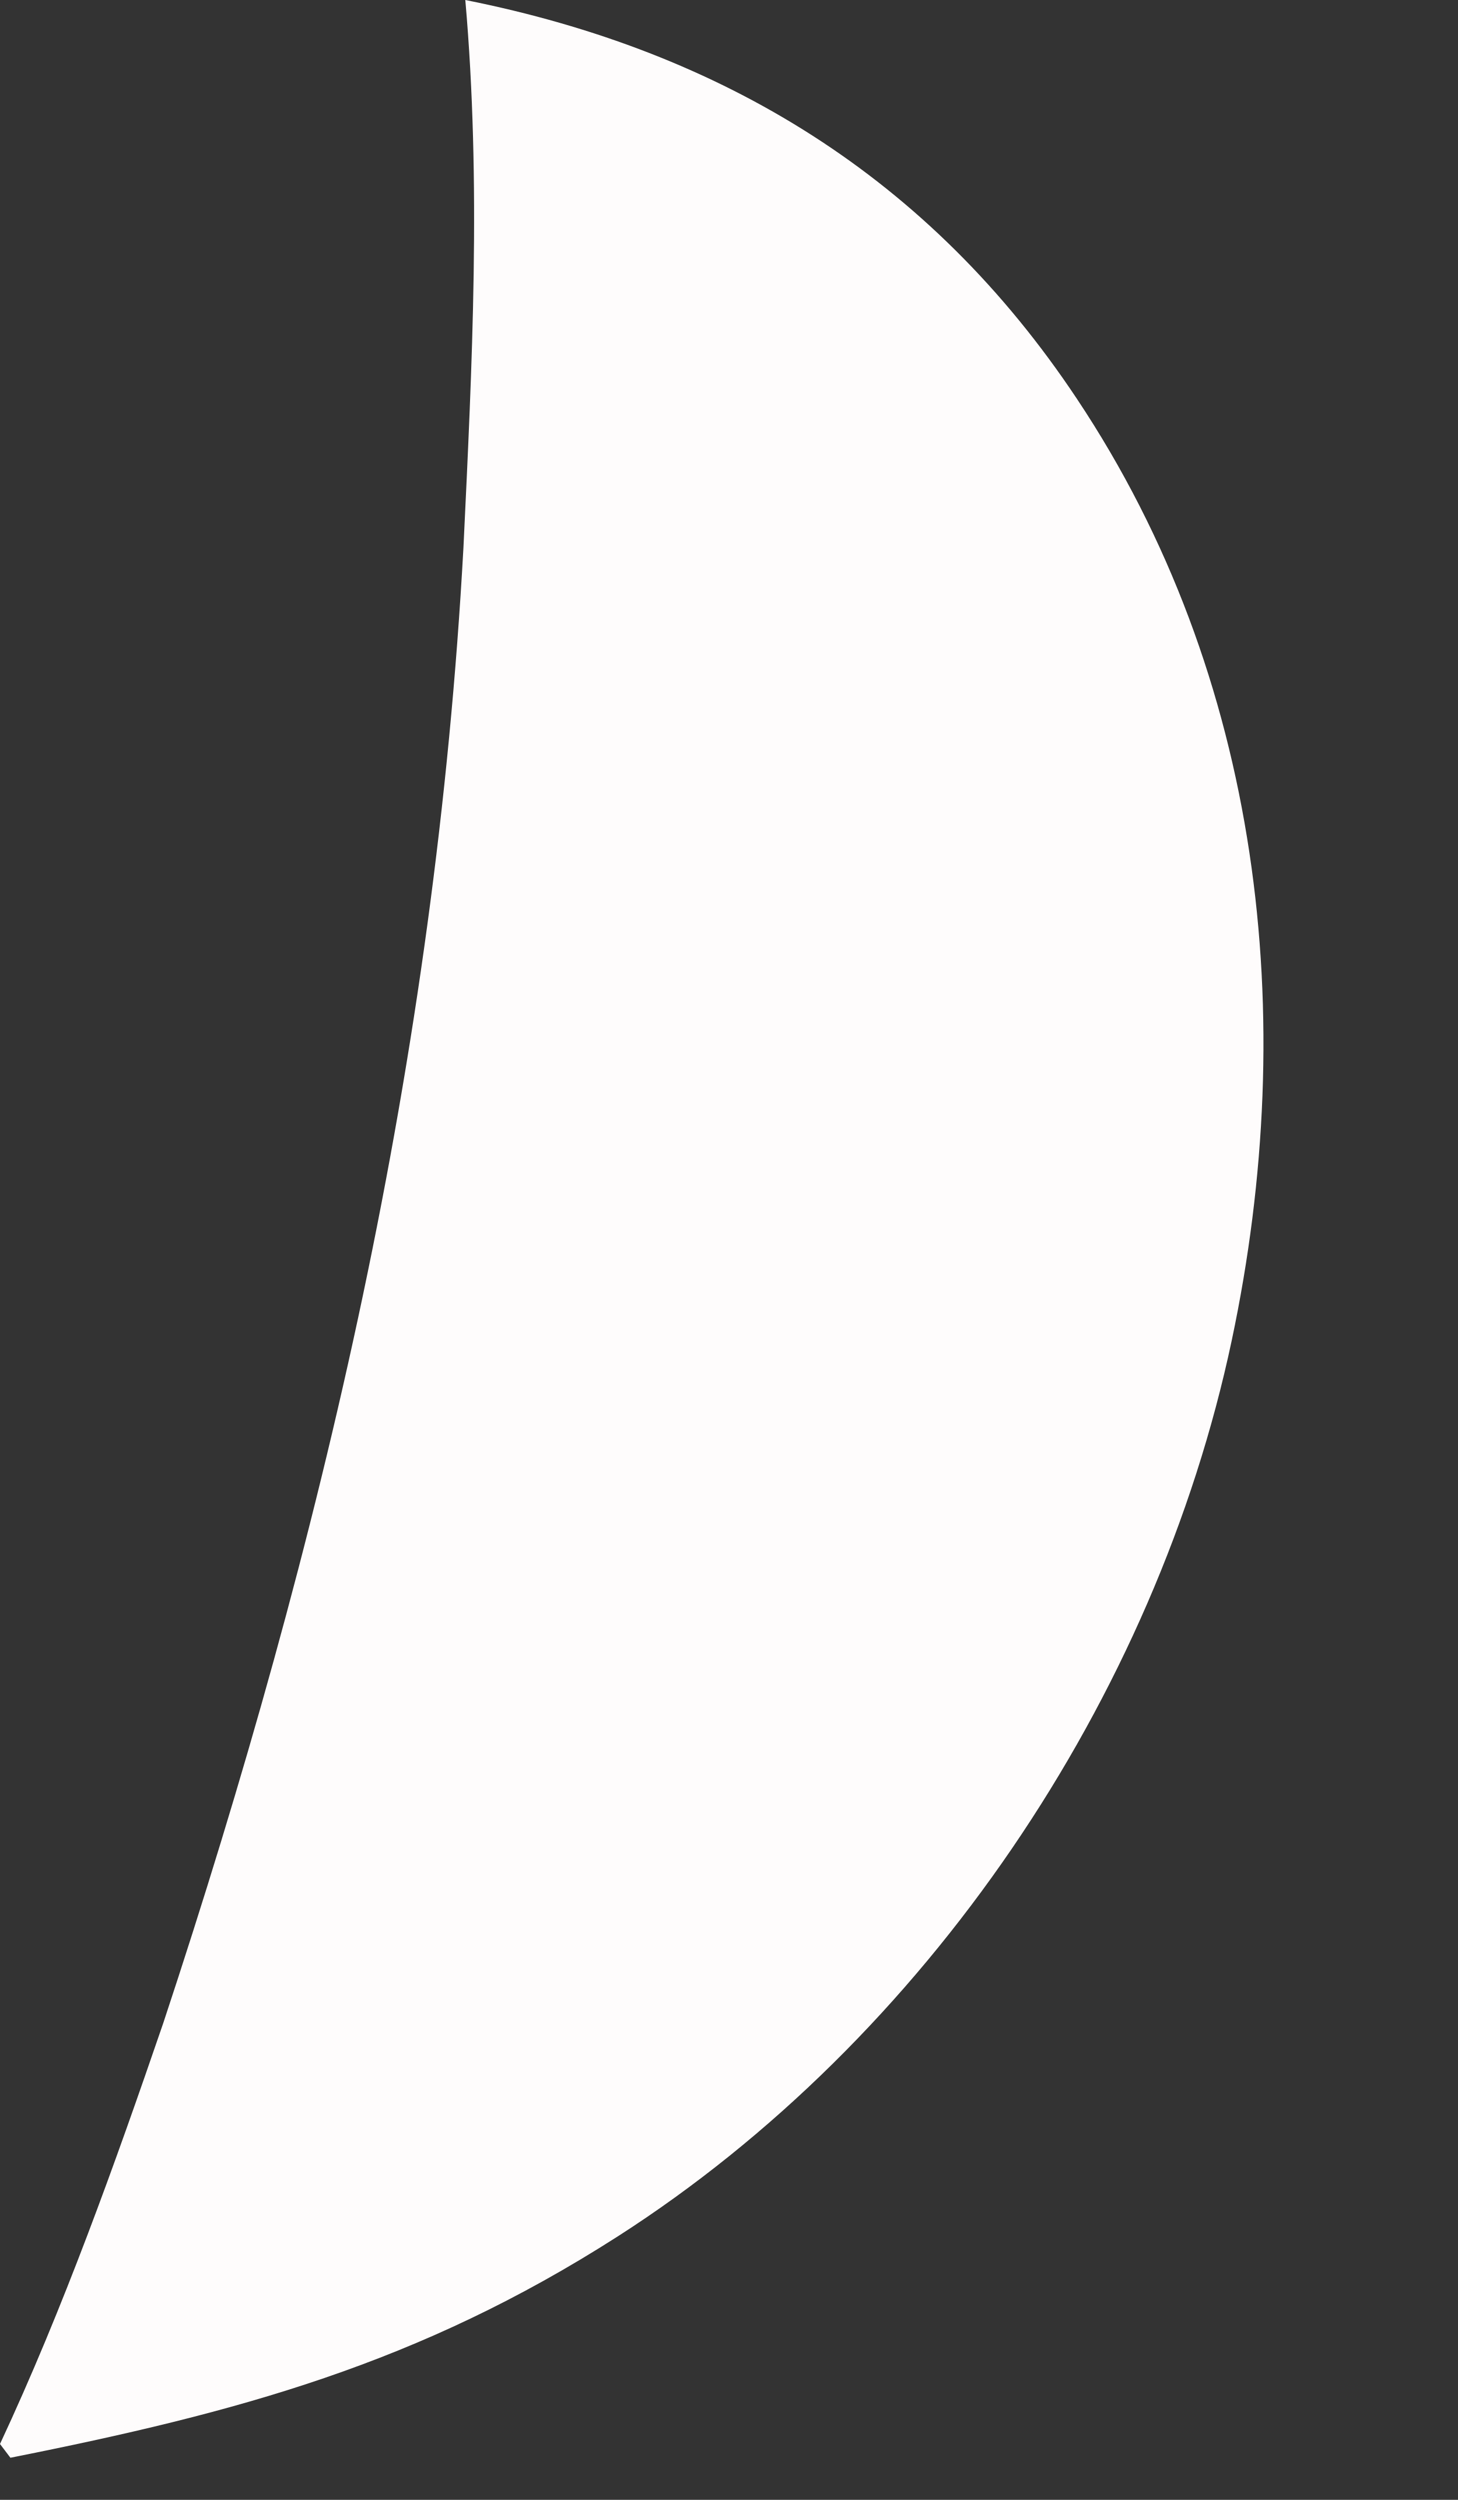 <?xml version="1.0" encoding="utf-8"?>
<svg xmlns="http://www.w3.org/2000/svg" fill="none" height="100%" overflow="visible" preserveAspectRatio="none" style="display: block;" viewBox="0 0 7 12" width="100%">
<rect x="0" y="0" width="7" height="12" fill="#333333" stroke="none"/>
<path d="M2.234 0C3.474 0.247 4.465 0.854 5.17 1.914C6.059 3.248 6.242 4.882 5.914 6.433C5.55 8.153 4.446 9.787 2.965 10.736C2.009 11.348 1.14 11.581 0.05 11.798L0 11.732C0.304 11.081 0.551 10.39 0.784 9.711C1.553 7.389 2.091 5.076 2.225 2.629C2.267 1.751 2.311 0.878 2.234 0Z" fill="#FEFCFC" id="Vector"/>
</svg>